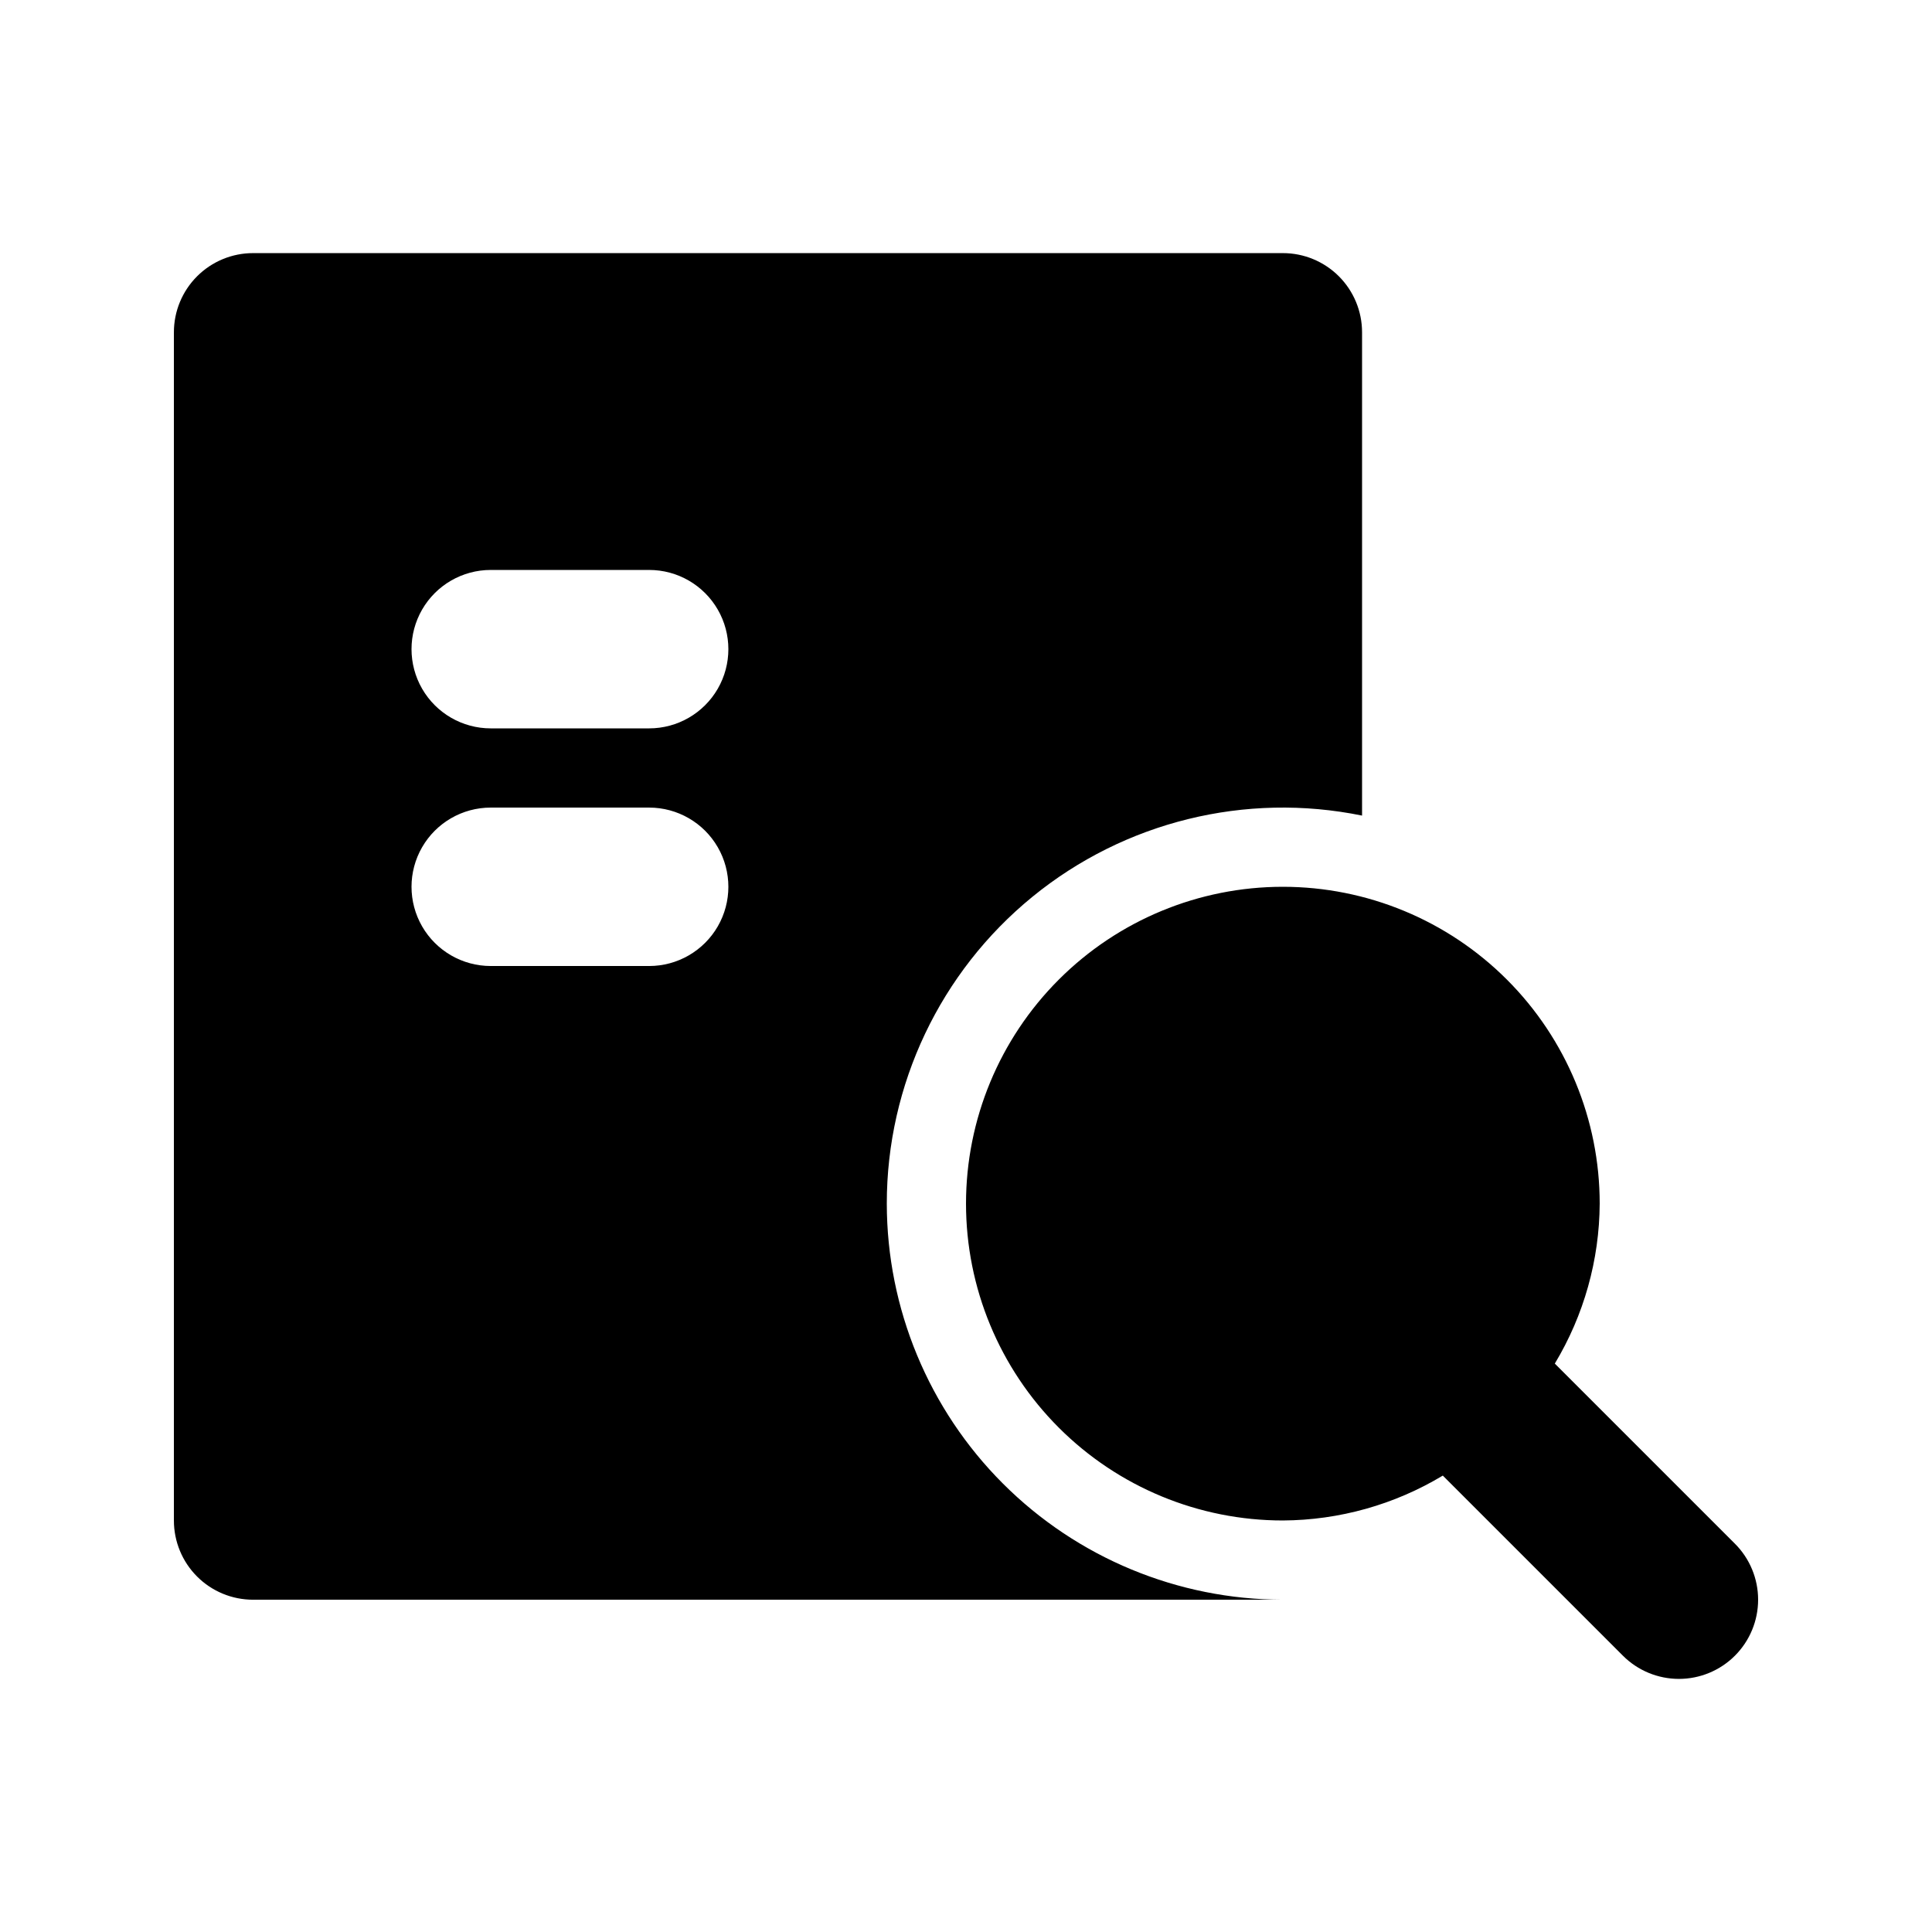 <?xml version="1.0" encoding="UTF-8"?>
<!-- Uploaded to: ICON Repo, www.svgrepo.com, Generator: ICON Repo Mixer Tools -->
<svg fill="#000000" width="800px" height="800px" version="1.1" viewBox="144 144 512 512" xmlns="http://www.w3.org/2000/svg">
 <path d="m379.01 462.98c-0.004-31.52 14.16-61.371 38.574-81.305 24.414-19.934 56.496-27.84 87.375-21.535v-128.07c0.004-5.57-2.207-10.91-6.144-14.848s-9.277-6.148-14.848-6.144h-272.89c-5.57-0.004-10.91 2.207-14.848 6.144s-6.148 9.277-6.144 14.848v314.88c-0.004 5.57 2.207 10.91 6.144 14.848s9.277 6.148 14.848 6.144h272.89c-27.824-0.031-54.504-11.102-74.18-30.777-19.676-19.676-30.746-46.355-30.777-74.18zm-62.977-62.977h-41.984c-7.5 0-14.43-4.004-18.18-10.496-3.75-6.496-3.75-14.5 0-20.992 3.75-6.496 10.68-10.496 18.18-10.496h41.984c7.5 0 14.43 4 18.18 10.496 3.75 6.492 3.75 14.496 0 20.992-3.75 6.492-10.68 10.496-18.18 10.496zm0-62.977h-41.984c-7.5 0-14.43-4.004-18.18-10.496-3.75-6.496-3.75-14.5 0-20.992 3.75-6.496 10.68-10.496 18.18-10.496h41.984c7.5 0 14.43 4 18.18 10.496 3.75 6.492 3.75 14.496 0 20.992-3.75 6.492-10.68 10.496-18.18 10.496zm287.74 245.75c-3.938 3.938-9.277 6.148-14.844 6.148-5.566 0-10.906-2.211-14.84-6.148l-47.73-47.73c-12.801 7.707-27.445 11.816-42.391 11.895-22.27 0-43.625-8.844-59.371-24.594-15.75-15.746-24.594-37.102-24.594-59.371 0-22.273 8.844-43.629 24.594-59.375 15.746-15.75 37.102-24.594 59.371-24.594 22.273 0 43.629 8.844 59.375 24.594 15.75 15.746 24.594 37.102 24.594 59.375-0.078 14.941-4.188 29.586-11.895 42.387l47.73 47.73c3.938 3.934 6.148 9.273 6.148 14.84 0 5.57-2.211 10.906-6.148 14.844z"/>
</svg>